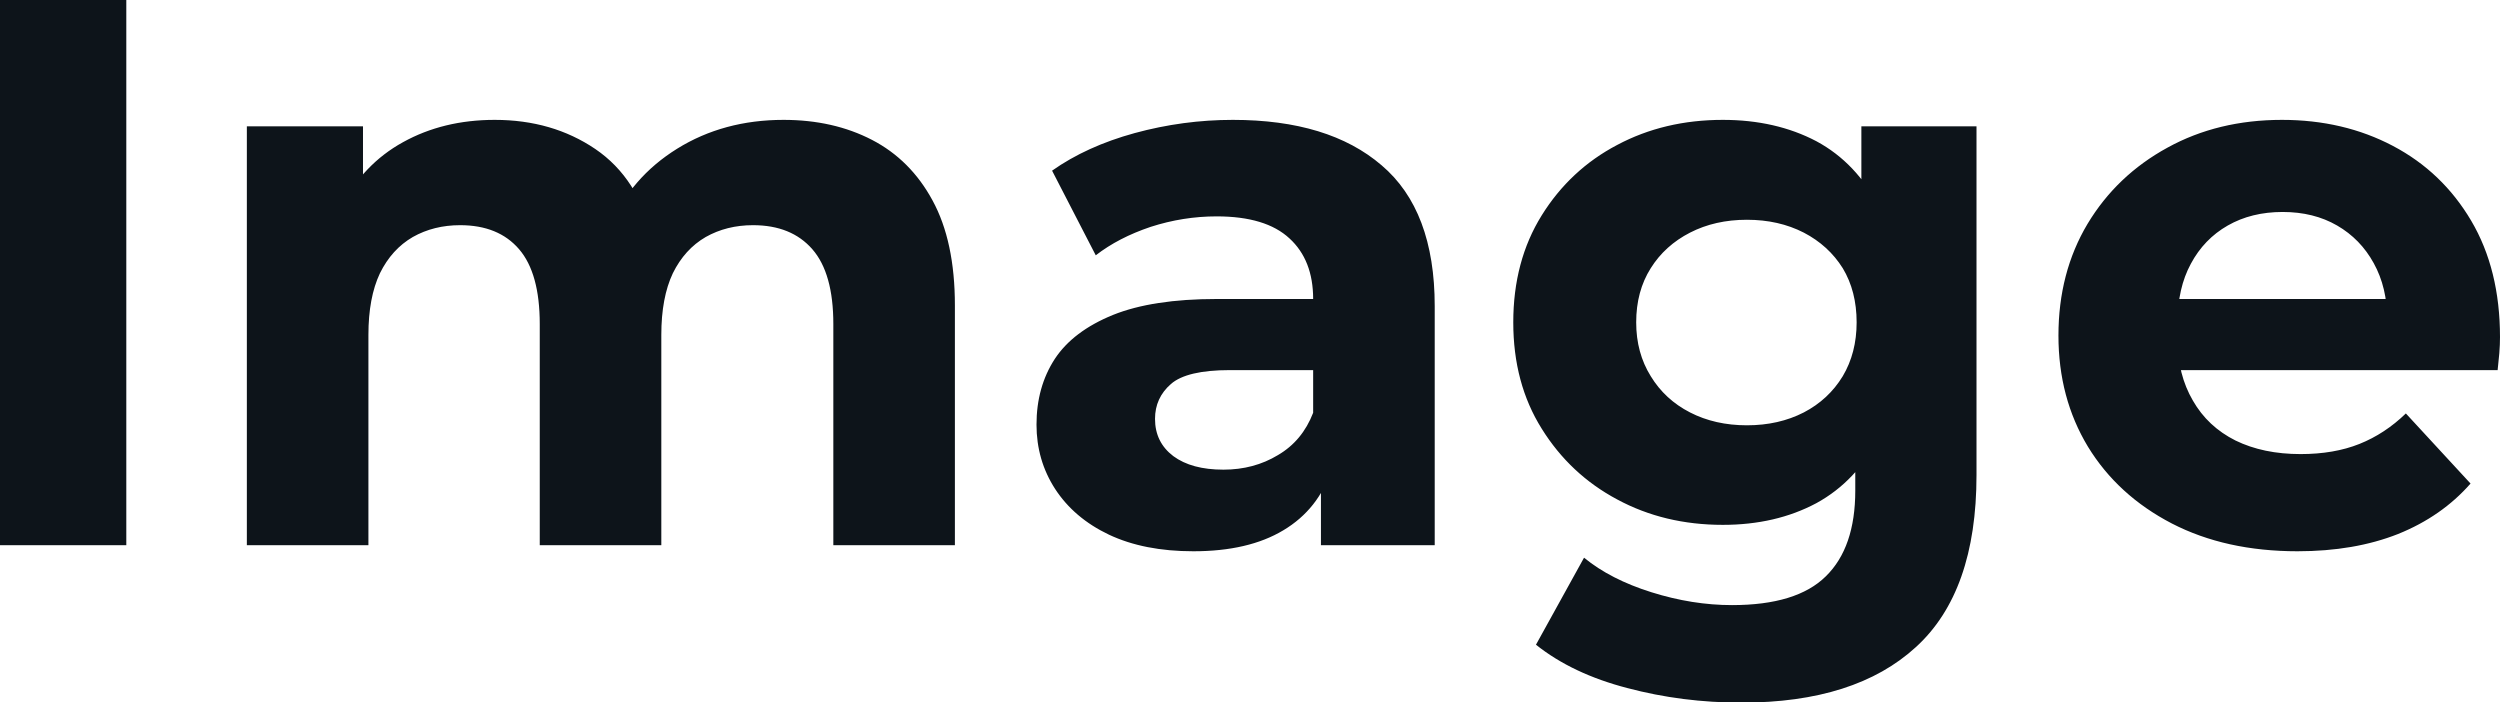 <svg fill="#0d141a" viewBox="0 0 73.83 20.746" height="100%" width="100%" xmlns="http://www.w3.org/2000/svg"><path preserveAspectRatio="none" d="M3.73 16.10L0 16.10L0 0L3.73 0L3.73 16.10ZM10.88 16.10L7.29 16.10L7.29 3.73L10.72 3.73L10.72 7.11L10.07 6.12Q10.72 4.85 11.90 4.20Q13.09 3.54 14.61 3.54L14.61 3.54Q16.31 3.54 17.58 4.40Q18.86 5.27 19.27 7.04L19.27 7.04L18.01 6.69Q18.63 5.24 20.00 4.39Q21.37 3.54 23.14 3.54L23.14 3.54Q24.61 3.54 25.75 4.13Q26.89 4.72 27.54 5.92Q28.20 7.13 28.20 9.02L28.20 9.02L28.20 16.10L24.61 16.10L24.61 9.57Q24.61 8.07 23.99 7.36Q23.37 6.65 22.24 6.65L22.24 6.65Q21.46 6.65 20.84 7.00Q20.22 7.36 19.87 8.07Q19.53 8.79 19.53 9.89L19.53 9.89L19.53 16.10L15.94 16.10L15.94 9.57Q15.94 8.07 15.33 7.36Q14.72 6.65 13.59 6.65L13.59 6.65Q12.81 6.65 12.19 7.00Q11.57 7.36 11.22 8.07Q10.88 8.79 10.88 9.89L10.88 9.89L10.88 16.10ZM42.37 16.10L39.01 16.10L39.01 13.69L38.78 13.16L38.78 8.83Q38.78 7.68 38.08 7.04Q37.38 6.39 35.93 6.39L35.93 6.39Q34.94 6.39 33.98 6.70Q33.03 7.02 32.36 7.54L32.36 7.54L31.07 5.04Q32.09 4.32 33.51 3.93Q34.94 3.54 36.41 3.54L36.41 3.54Q39.24 3.54 40.80 4.88Q42.37 6.21 42.37 9.04L42.37 9.04L42.37 16.10ZM35.24 16.28L35.24 16.28Q33.79 16.28 32.75 15.79Q31.72 15.30 31.16 14.44Q30.61 13.59 30.61 12.54L30.61 12.54Q30.61 11.43 31.15 10.60Q31.69 9.78 32.87 9.30Q34.04 8.83 35.93 8.83L35.93 8.83L39.22 8.83L39.22 10.93L36.32 10.93Q35.05 10.93 34.58 11.34Q34.11 11.75 34.11 12.37L34.11 12.37Q34.11 13.06 34.65 13.47Q35.19 13.87 36.13 13.87L36.13 13.87Q37.03 13.87 37.74 13.44Q38.46 13.02 38.78 12.19L38.78 12.19L39.33 13.85Q38.94 15.04 37.90 15.66Q36.87 16.28 35.24 16.28ZM51.43 20.75L51.43 20.75Q49.68 20.75 48.06 20.32Q46.44 19.90 45.36 19.04L45.36 19.04L46.78 16.47Q47.56 17.11 48.77 17.49Q49.98 17.87 51.15 17.87L51.15 17.87Q53.06 17.87 53.92 17.02Q54.79 16.17 54.79 14.49L54.79 14.49L54.79 12.63L55.02 9.52L54.97 6.39L54.97 3.73L58.37 3.73L58.37 14.03Q58.37 17.48 56.58 19.11Q54.79 20.75 51.43 20.75ZM50.88 15.50L50.88 15.50Q49.15 15.50 47.76 14.75Q46.37 14.01 45.53 12.66Q44.69 11.32 44.69 9.52L44.69 9.52Q44.69 7.71 45.53 6.36Q46.37 5.01 47.76 4.28Q49.15 3.54 50.88 3.54L50.88 3.54Q52.44 3.54 53.64 4.17Q54.83 4.81 55.50 6.13Q56.17 7.45 56.17 9.52L56.17 9.52Q56.17 11.57 55.50 12.89Q54.83 14.21 53.64 14.86Q52.44 15.50 50.88 15.50ZM51.59 12.56L51.59 12.56Q52.53 12.56 53.27 12.18Q54.00 11.80 54.42 11.11Q54.83 10.42 54.83 9.52L54.83 9.52Q54.83 8.60 54.42 7.92Q54.00 7.25 53.27 6.87Q52.53 6.49 51.59 6.49L51.59 6.49Q50.65 6.49 49.91 6.87Q49.17 7.25 48.75 7.92Q48.32 8.60 48.32 9.52L48.32 9.52Q48.32 10.42 48.75 11.11Q49.17 11.80 49.91 12.18Q50.65 12.56 51.59 12.56ZM67.85 16.28L67.85 16.28Q65.73 16.28 64.14 15.46Q62.54 14.63 61.66 13.19Q60.79 11.75 60.79 9.91L60.79 9.91Q60.79 8.05 61.65 6.61Q62.51 5.18 64.01 4.36Q65.50 3.54 67.39 3.54L67.39 3.54Q69.21 3.54 70.67 4.31Q72.13 5.08 72.98 6.52Q73.83 7.96 73.83 9.96L73.83 9.96Q73.83 10.17 73.81 10.43Q73.78 10.70 73.76 10.93L73.76 10.93L63.71 10.93L63.71 8.83L71.88 8.83L70.50 9.45Q70.50 8.49 70.10 7.77Q69.71 7.06 69.02 6.66Q68.33 6.26 67.41 6.26L67.41 6.26Q66.49 6.26 65.79 6.66Q65.09 7.06 64.70 7.79Q64.31 8.51 64.31 9.50L64.31 9.50L64.31 10.05Q64.31 11.06 64.76 11.83Q65.20 12.60 66.02 13.01Q66.84 13.41 67.94 13.41L67.94 13.41Q68.93 13.41 69.68 13.11Q70.43 12.81 71.05 12.21L71.05 12.21L72.96 14.28Q72.11 15.25 70.82 15.77Q69.53 16.28 67.85 16.28Z"></path></svg>